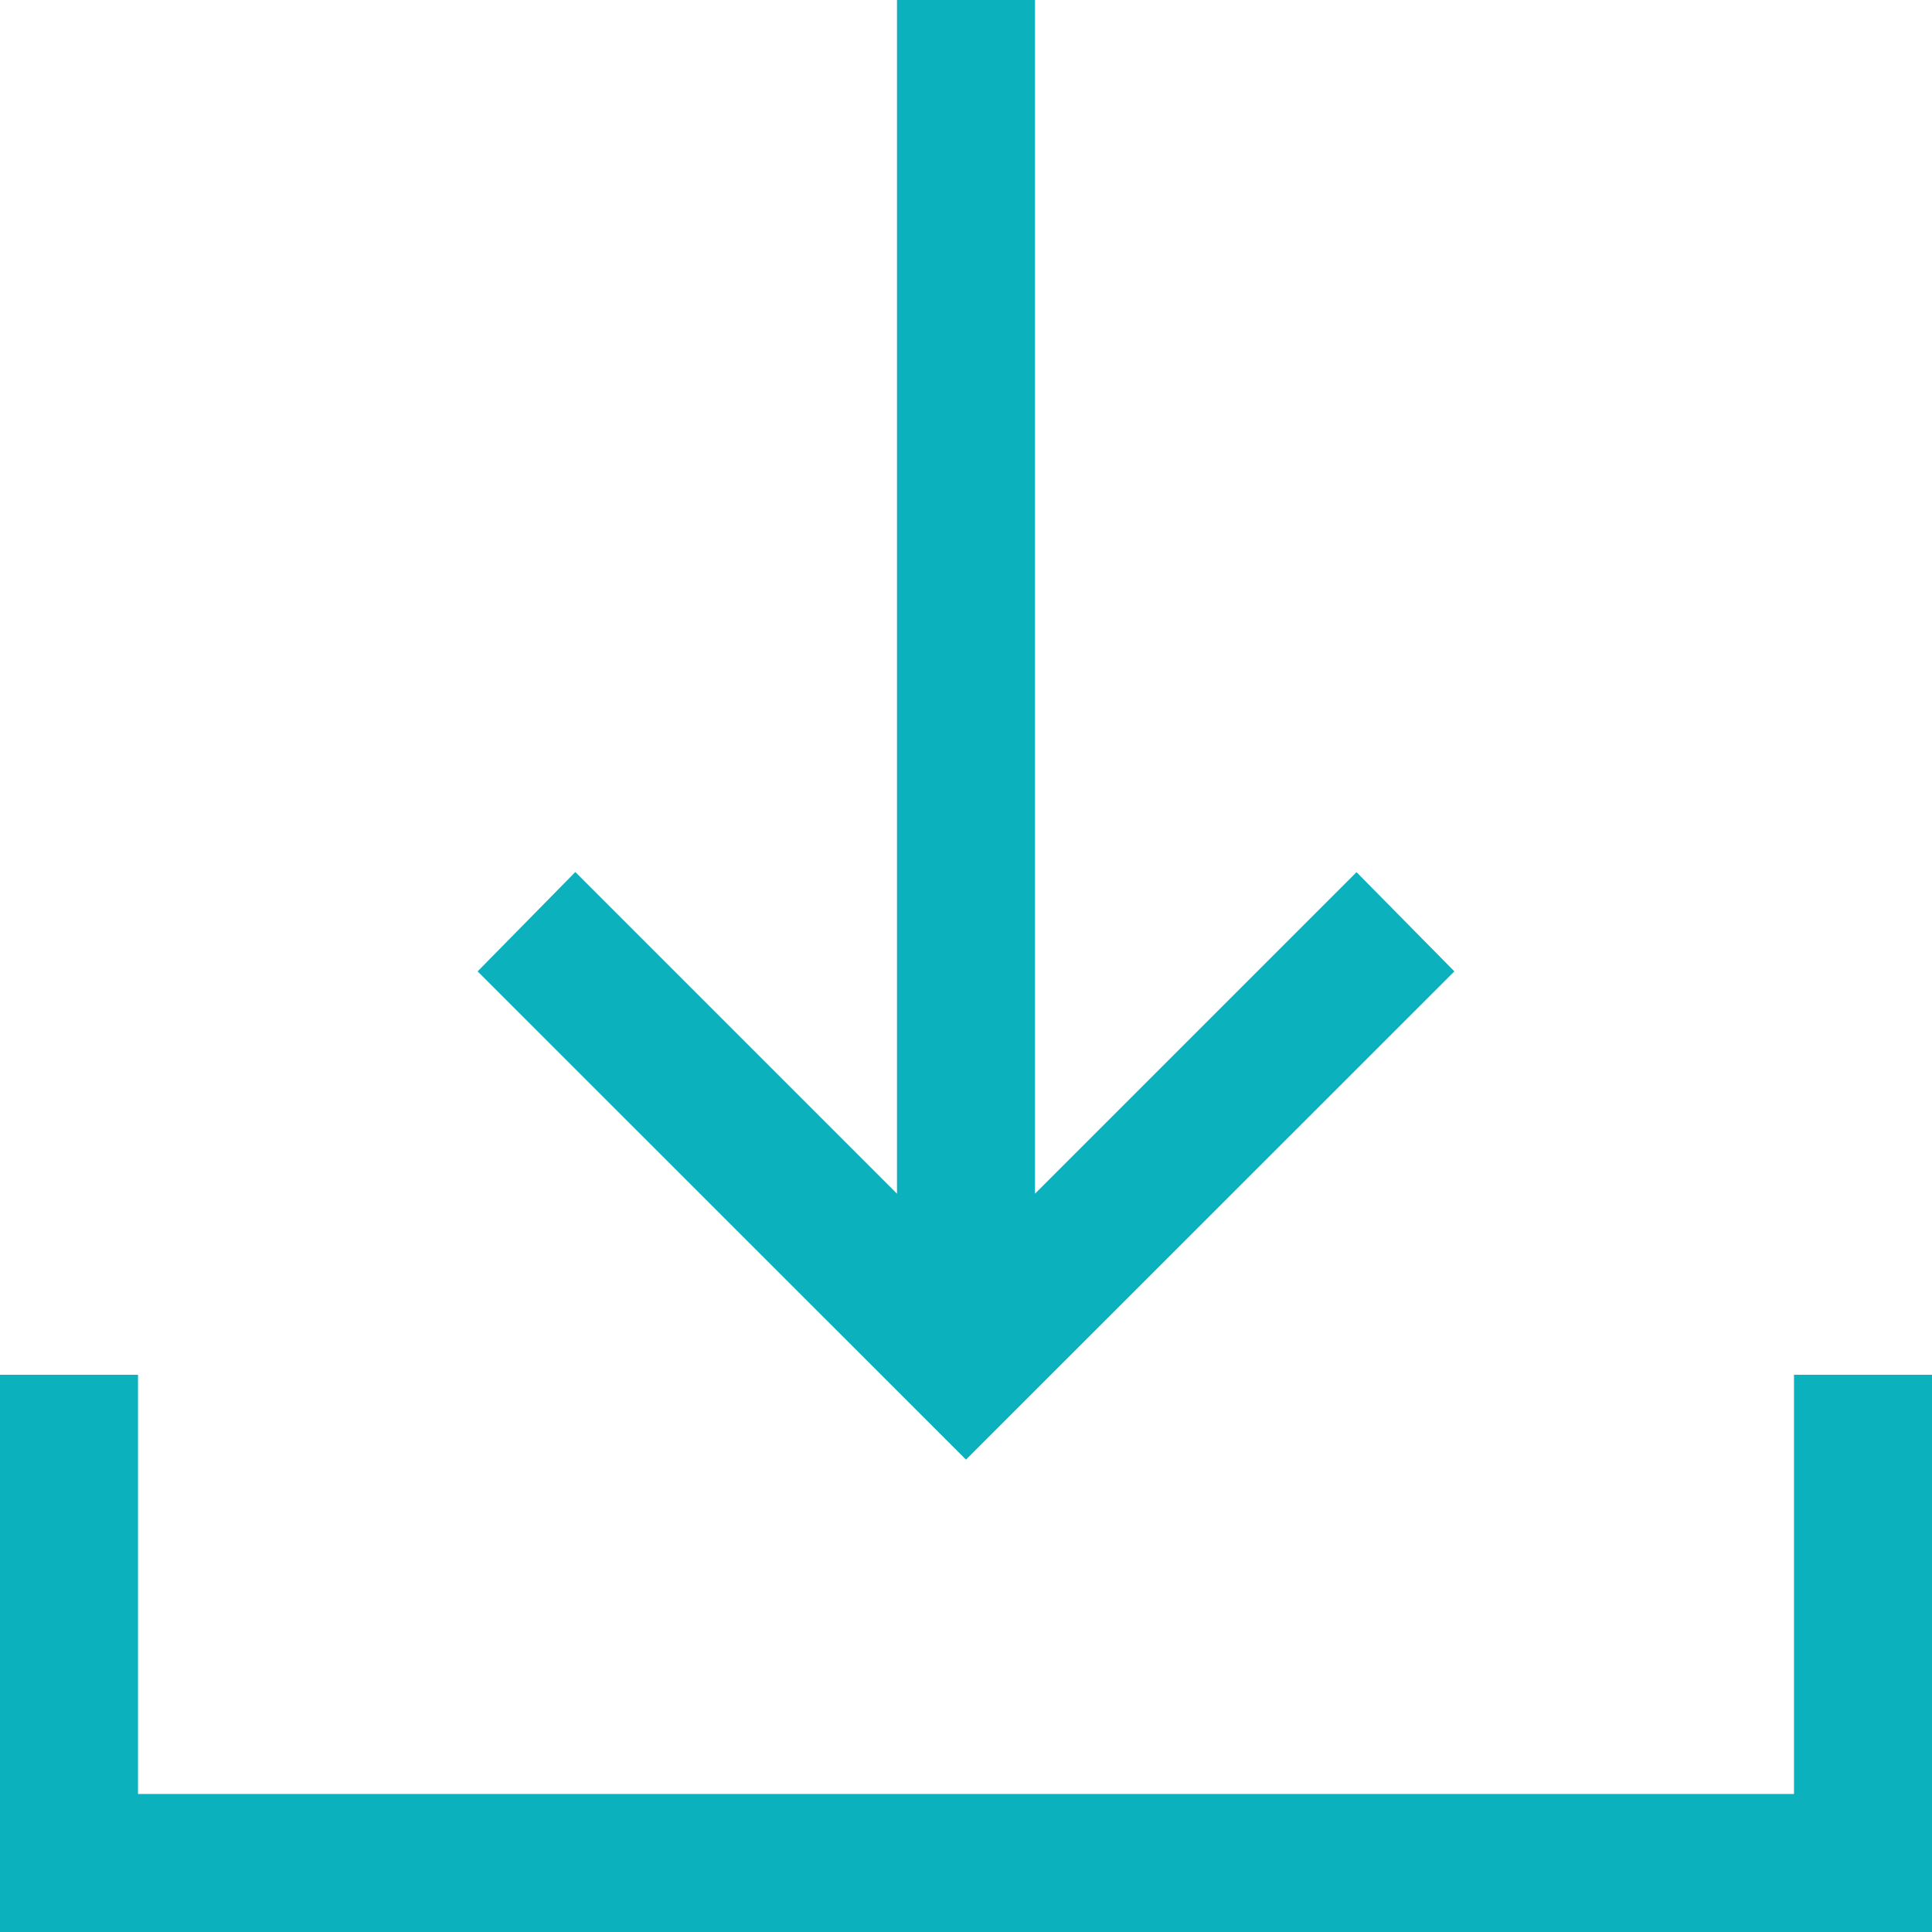 <svg width="28" height="28" viewBox="0 0 28 28" fill="none" xmlns="http://www.w3.org/2000/svg">
<path d="M14 21.154L6.922 14.078L8.338 12.638L13 17.3V0H15V17.3L19.66 12.64L21.078 14.078L14 21.154ZM0 28V19.924H2V26H26V19.924H28V28H0Z" fill="#0BB2BE"/>
</svg>
